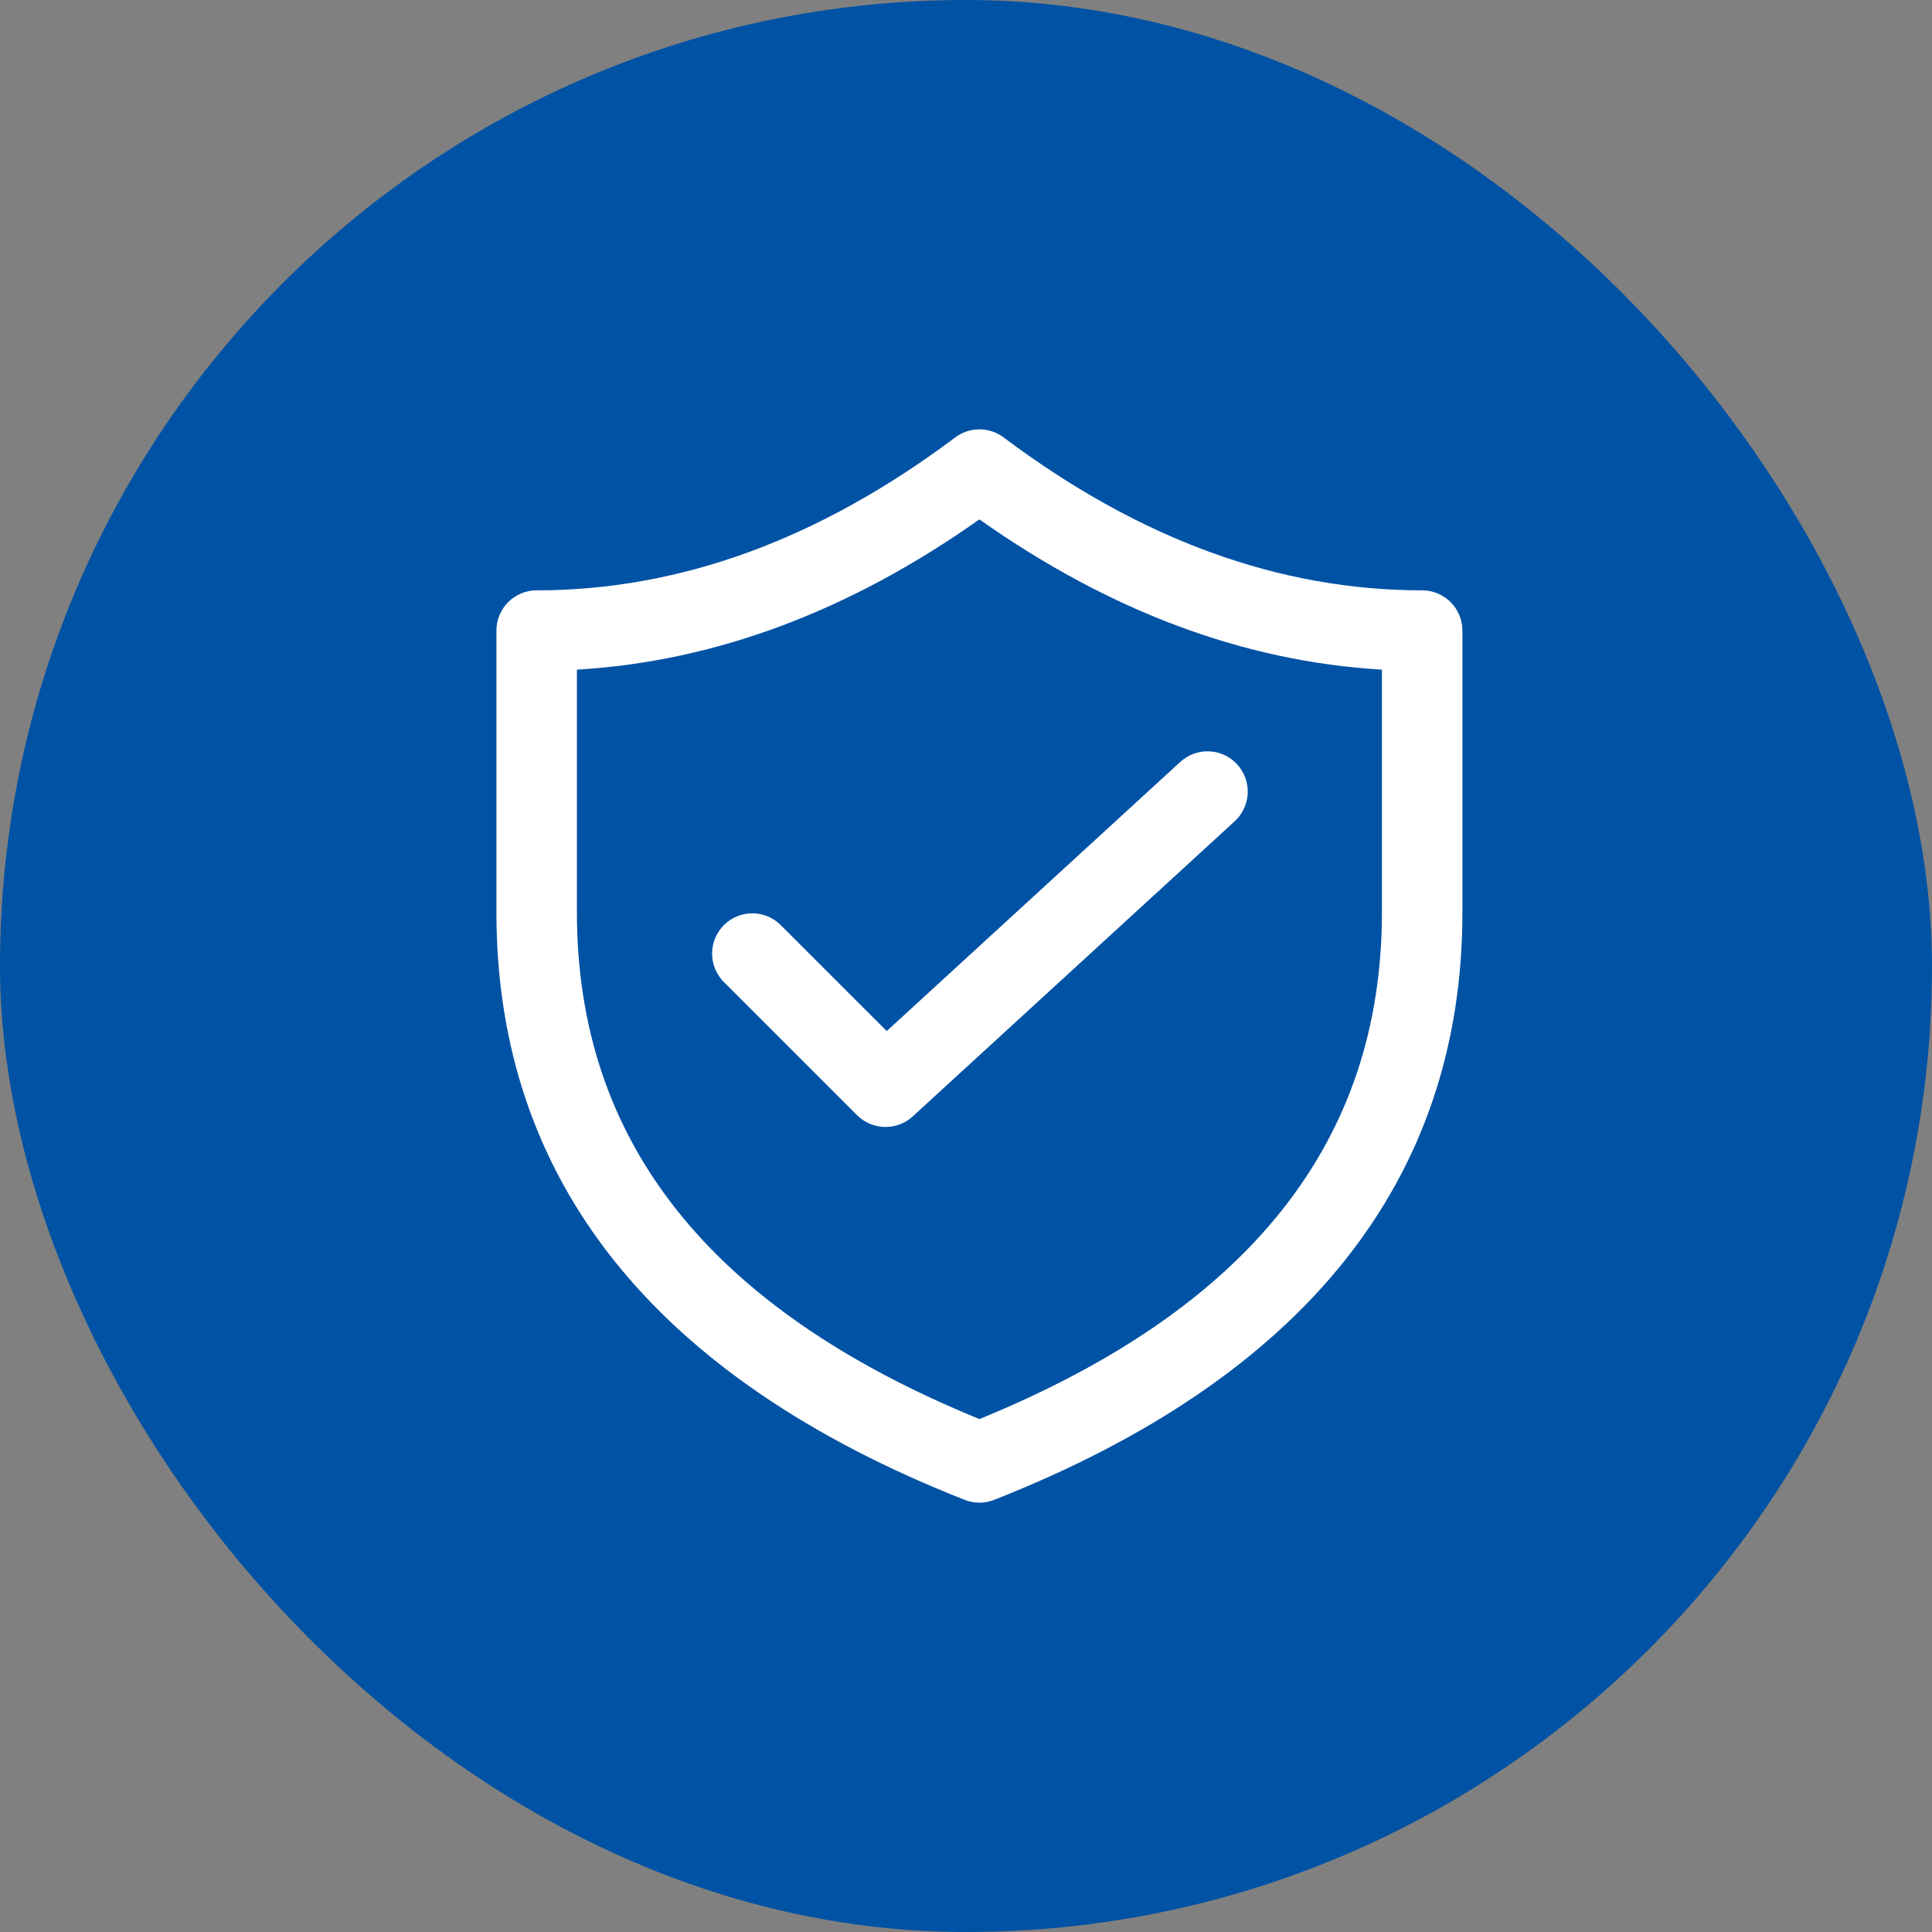 <svg width="72" height="72" viewBox="0 0 72 72" fill="none" xmlns="http://www.w3.org/2000/svg">
<rect x="0" y="0" width="72" height="72" fill="#808080" stroke="none"/>
<rect width="72" height="72" rx="36" fill="#0052A4"/>
<path d="M46.014 30.606C46.307 30.337 46.481 29.962 46.499 29.565C46.516 29.167 46.375 28.779 46.106 28.486C45.837 28.192 45.462 28.018 45.065 28.001C44.667 27.983 44.279 28.125 43.986 28.394L33.046 38.424L29.06 34.44C28.776 34.175 28.399 34.031 28.011 34.037C27.622 34.044 27.252 34.202 26.977 34.477C26.702 34.751 26.544 35.122 26.538 35.511C26.531 35.899 26.675 36.275 26.94 36.56L31.94 41.56C32.213 41.833 32.581 41.99 32.968 41.999C33.354 42.008 33.729 41.867 34.014 41.606L46.014 30.606ZM53 22C47.674 22 42.484 20.114 37.4 16.3C37.14 16.105 36.824 16 36.5 16C36.175 16 35.859 16.105 35.6 16.3C30.516 20.114 25.326 22 20 22C19.602 22 19.221 22.158 18.939 22.439C18.658 22.721 18.5 23.102 18.5 23.5V34C18.5 44.002 24.416 51.352 35.95 55.895C36.303 56.035 36.696 56.035 37.05 55.895C48.584 51.352 54.5 44 54.5 34V23.5C54.5 23.102 54.342 22.721 54.06 22.439C53.779 22.158 53.397 22 53 22ZM21.5 24.956C26.654 24.652 31.66 22.776 36.5 19.356C41.34 22.776 46.346 24.652 51.5 24.956V34C51.5 42.512 46.594 48.758 36.5 52.884C26.406 48.758 21.5 42.512 21.5 34V24.956Z" fill="white"/>
</svg>
